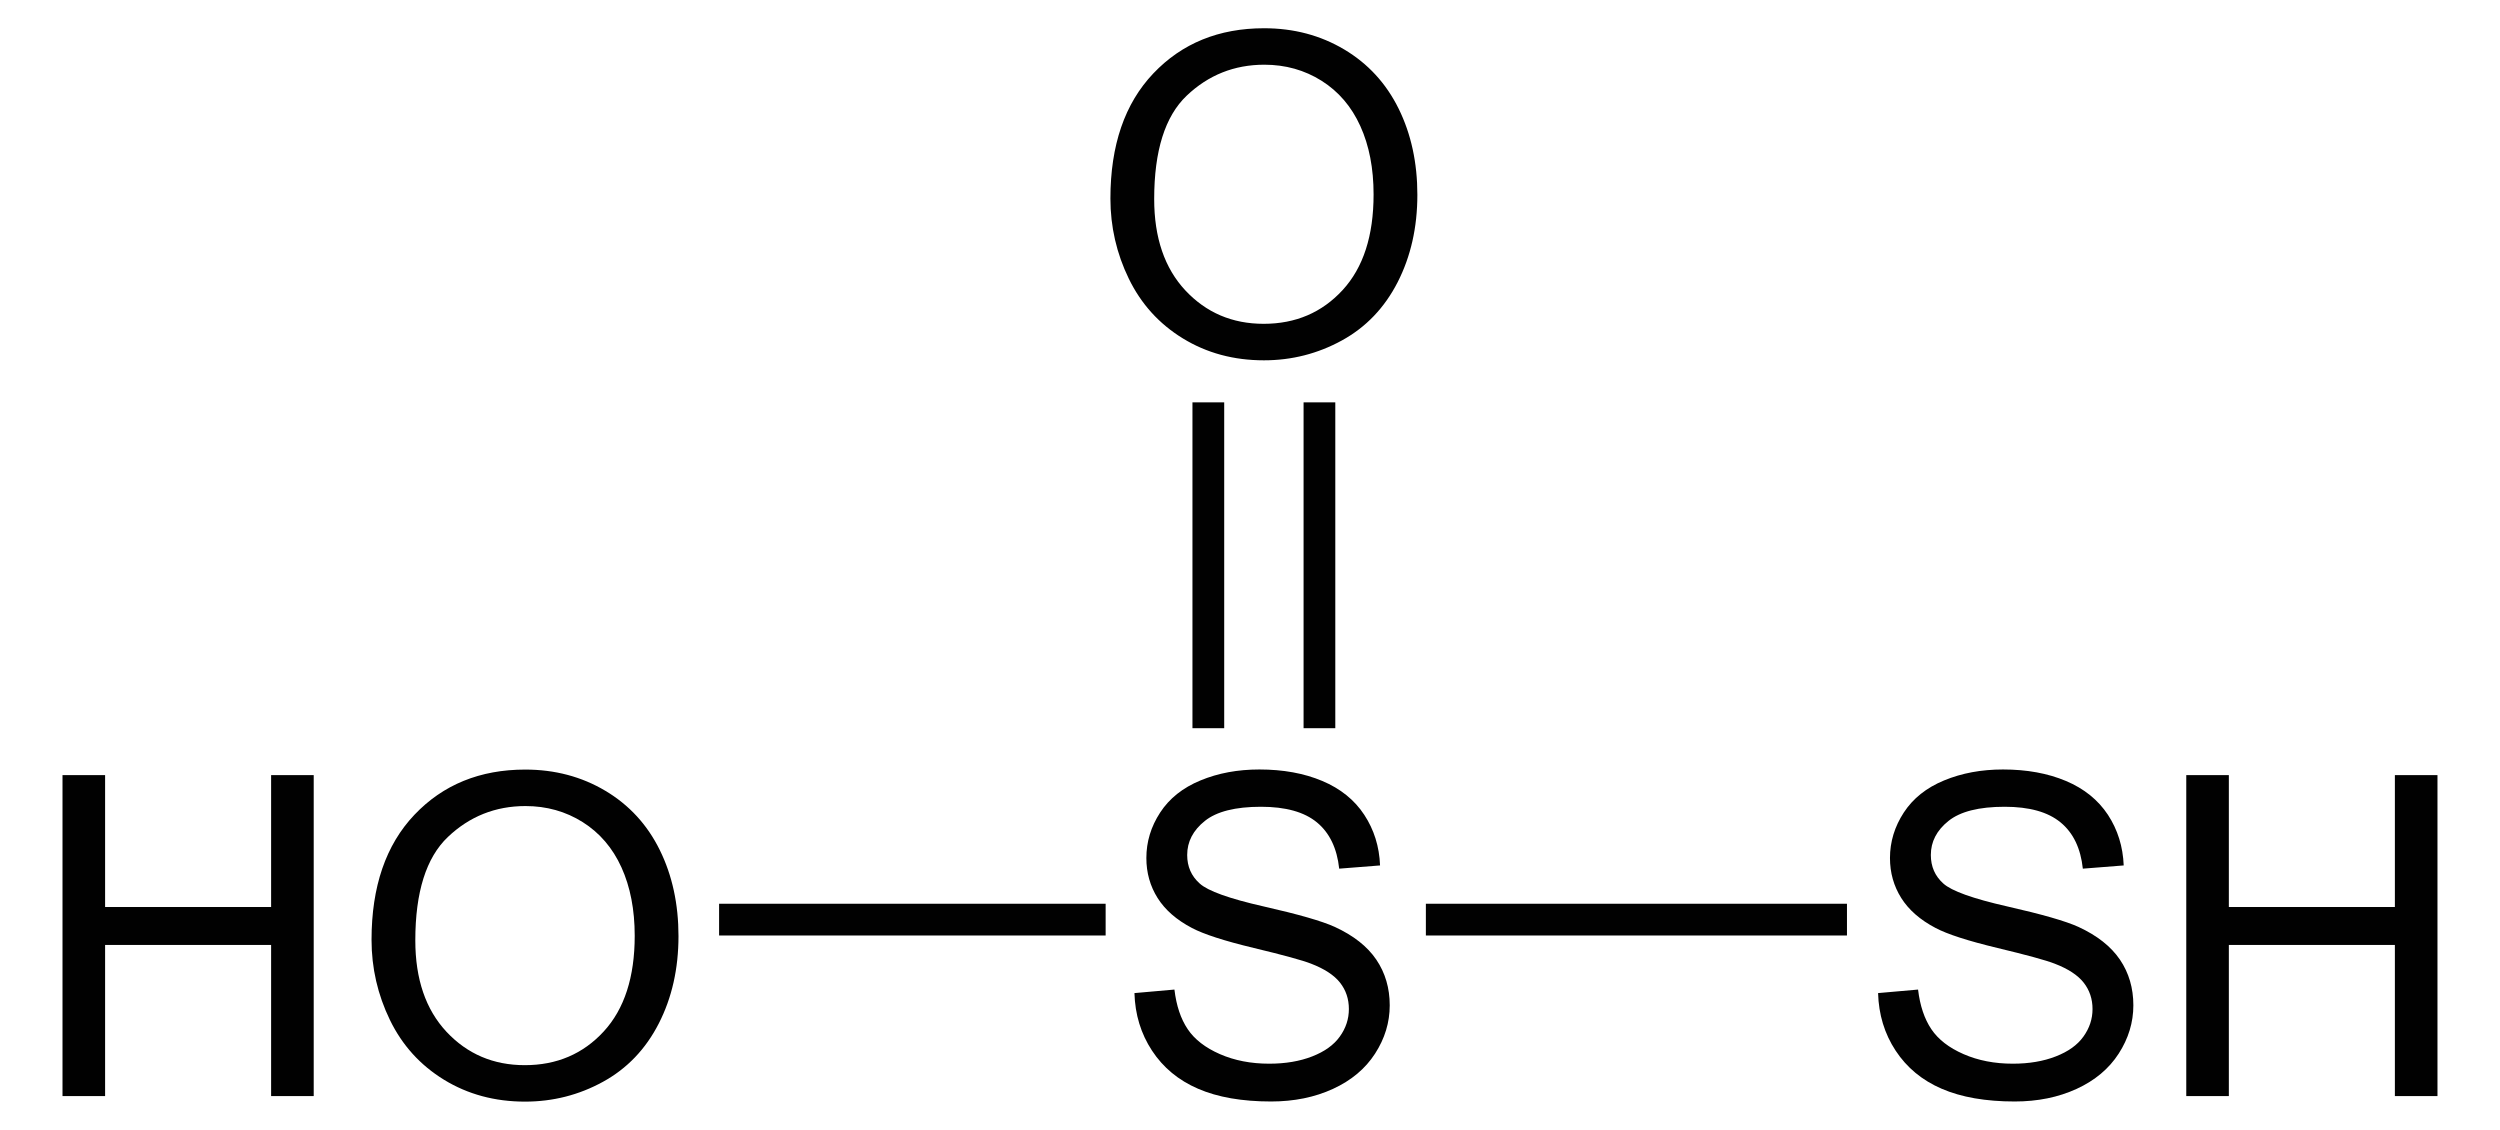<?xml version="1.0" encoding="UTF-8" standalone="no"?>
<!-- Generator: Adobe Illustrator 12.0.1, SVG Export Plug-In . SVG Version: 6.00 Build 51448)  -->
<svg
   xmlns:dc="http://purl.org/dc/elements/1.1/"
   xmlns:cc="http://web.resource.org/cc/"
   xmlns:rdf="http://www.w3.org/1999/02/22-rdf-syntax-ns#"
   xmlns:svg="http://www.w3.org/2000/svg"
   xmlns="http://www.w3.org/2000/svg"
   xmlns:sodipodi="http://sodipodi.sourceforge.net/DTD/sodipodi-0.dtd"
   xmlns:inkscape="http://www.inkscape.org/namespaces/inkscape"
   version="1.1"
   id="Layer_1"
   width="127.187"
   height="57.481"
   viewBox="0 0 127.187 57.481"
   style="overflow:visible;enable-background:new 0 0 127.187 57.481;"
   xml:space="preserve"
   sodipodi:version="0.32"
   inkscape:version="0.44.1"
   sodipodi:docname="Thioschweflige Säure.svg"
   sodipodi:docbase="E:\Eigene Dateien"><defs
   id="defs14" /><sodipodi:namedview
   inkscape:window-height="573"
   inkscape:window-width="925"
   inkscape:pageshadow="2"
   inkscape:pageopacity="0.0"
   guidetolerance="10.0"
   gridtolerance="10.0"
   objecttolerance="10.0"
   borderopacity="1.0"
   bordercolor="#666666"
   pagecolor="#ffffff"
   id="base"
   inkscape:zoom="6.5760861"
   inkscape:cx="63.593498"
   inkscape:cy="28.740499"
   inkscape:window-x="154"
   inkscape:window-y="154"
   inkscape:current-layer="Layer_1" />
<path
   style="fill:#010101"
   d="M 57.715,50.523 L 59.749,50.344 C 59.846,51.162 60.07,51.833 60.423,52.357 C 60.775,52.882 61.323,53.305 62.065,53.629 C 62.807,53.954 63.643,54.115 64.572,54.115 C 65.396,54.115 66.124,53.992 66.755,53.746 C 67.385,53.501 67.855,53.166 68.162,52.736 C 68.47,52.309 68.624,51.842 68.624,51.335 C 68.624,50.822 68.474,50.373 68.173,49.991 C 67.872,49.609 67.379,49.288 66.696,49.025 C 66.258,48.854 65.289,48.588 63.787,48.228 C 62.286,47.867 61.235,47.527 60.635,47.208 C 59.856,46.799 59.275,46.292 58.893,45.686 C 58.511,45.079 58.321,44.401 58.321,43.651 C 58.321,42.826 58.554,42.055 59.023,41.338 C 59.49,40.621 60.174,40.076 61.073,39.705 C 61.971,39.332 62.971,39.147 64.07,39.147 C 65.279,39.147 66.348,39.341 67.273,39.732 C 68.199,40.122 68.911,40.698 69.407,41.454 C 69.905,42.212 70.173,43.07 70.21,44.029 L 68.131,44.193 C 68.02,43.155 67.641,42.371 67.001,41.841 C 66.358,41.309 65.408,41.044 64.153,41.044 C 62.846,41.044 61.892,41.286 61.295,41.766 C 60.696,42.245 60.398,42.822 60.398,43.498 C 60.398,44.086 60.61,44.571 61.034,44.948 C 61.45,45.327 62.536,45.718 64.293,46.116 C 66.051,46.514 67.255,46.859 67.911,47.158 C 68.863,47.597 69.566,48.152 70.021,48.824 C 70.475,49.496 70.702,50.27 70.702,51.147 C 70.702,52.016 70.453,52.834 69.956,53.603 C 69.459,54.373 68.745,54.97 67.813,55.398 C 66.883,55.825 65.833,56.038 64.668,56.038 C 63.191,56.038 61.954,55.823 60.957,55.392 C 59.958,54.962 59.175,54.314 58.608,53.45 C 58.044,52.592 57.745,51.612 57.715,50.523 z "
   id="path133" />
<path
   style="fill:#010101"
   d="M 95.547,50.523 L 97.581,50.344 C 97.679,51.162 97.903,51.833 98.255,52.357 C 98.607,52.882 99.154,53.305 99.897,53.629 C 100.64,53.954 101.475,54.115 102.403,54.115 C 103.227,54.115 103.955,53.992 104.585,53.746 C 105.218,53.501 105.688,53.166 105.994,52.736 C 106.302,52.308 106.457,51.842 106.457,51.335 C 106.457,50.822 106.306,50.373 106.006,49.991 C 105.706,49.609 105.213,49.288 104.528,49.025 C 104.091,48.854 103.121,48.588 101.62,48.228 C 100.119,47.867 99.067,47.527 98.468,47.208 C 97.689,46.799 97.108,46.292 96.726,45.686 C 96.344,45.079 96.152,44.401 96.152,43.651 C 96.152,42.826 96.388,42.055 96.855,41.338 C 97.323,40.621 98.006,40.076 98.904,39.705 C 99.803,39.332 100.803,39.147 101.902,39.147 C 103.113,39.147 104.18,39.341 105.106,39.732 C 106.031,40.122 106.742,40.698 107.241,41.454 C 107.737,42.212 108.005,43.07 108.043,44.029 L 105.964,44.193 C 105.853,43.155 105.476,42.371 104.833,41.841 C 104.19,41.309 103.242,41.044 101.986,41.044 C 100.679,41.044 99.726,41.286 99.128,41.766 C 98.529,42.245 98.231,42.822 98.231,43.498 C 98.231,44.086 98.443,44.571 98.866,44.948 C 99.282,45.327 100.368,45.718 102.126,46.116 C 103.882,46.514 105.089,46.859 105.744,47.158 C 106.695,47.597 107.397,48.152 107.853,48.824 C 108.308,49.496 108.534,50.27 108.534,51.147 C 108.534,52.016 108.284,52.834 107.788,53.603 C 107.291,54.373 106.577,54.97 105.645,55.398 C 104.714,55.825 103.665,56.038 102.499,56.038 C 101.022,56.038 99.787,55.823 98.788,55.392 C 97.789,54.962 97.006,54.314 96.439,53.45 C 95.872,52.588 95.578,51.612 95.547,50.523 z "
   id="path135" />
<path
   style="fill:#010101"
   d="M 111.226,55.763 L 111.226,39.434 L 113.392,39.434 L 113.392,46.144 L 121.839,46.144 L 121.839,39.434 L 124.006,39.434 L 124.006,55.763 L 121.839,55.763 L 121.839,48.074 L 113.392,48.074 L 113.392,55.763 L 111.226,55.763 z "
   id="path139" />
<path
   style="fill:#010101"
   d="M 72.541,45.978 L 93.964,45.978 L 93.964,47.593 L 72.541,47.593 L 72.541,45.978 z "
   id="rect141" />
<path
   style="fill:#010101"
   d="M 3.18,55.763 L 3.18,39.434 L 5.347,39.434 L 5.347,46.144 L 13.793,46.144 L 13.793,39.434 L 15.96,39.434 L 15.96,55.763 L 13.793,55.763 L 13.793,48.074 L 5.347,48.074 L 5.347,55.763 L 3.18,55.763 z "
   id="path145" />
<path
   style="fill:#010101"
   d="M 18.902,47.814 C 18.902,45.105 19.63,42.983 21.085,41.451 C 22.541,39.919 24.42,39.152 26.722,39.152 C 28.229,39.152 29.588,39.512 30.798,40.232 C 32.008,40.952 32.931,41.956 33.566,43.245 C 34.201,44.533 34.518,45.994 34.518,47.626 C 34.518,49.28 34.184,50.763 33.516,52.069 C 32.847,53.376 31.901,54.365 30.675,55.037 C 29.45,55.709 28.129,56.045 26.71,56.045 C 25.173,56.045 23.799,55.673 22.589,54.932 C 21.379,54.19 20.462,53.176 19.838,51.892 C 19.215,50.607 18.902,49.248 18.902,47.814 z M 21.129,47.844 C 21.129,49.81 21.658,51.36 22.716,52.493 C 23.775,53.624 25.103,54.19 26.699,54.19 C 28.325,54.19 29.664,53.618 30.715,52.475 C 31.766,51.332 32.291,49.71 32.291,47.61 C 32.291,46.283 32.067,45.122 31.618,44.131 C 31.169,43.14 30.511,42.372 29.646,41.826 C 28.78,41.281 27.809,41.008 26.733,41.008 C 25.203,41.008 23.887,41.535 22.784,42.583 C 21.681,43.633 21.129,45.387 21.129,47.844 z "
   id="path147" />
<path
   style="fill:#010101"
   d="M 36.584,45.978 L 56.249,45.978 L 56.249,47.593 L 36.584,47.593 L 36.584,45.978 z "
   id="rect149" />
<path
   style="fill:#010101"
   d="M 56.492,10.1 C 56.492,7.39 57.219,5.269 58.675,3.736 C 60.13,2.204 62.009,1.437 64.311,1.437 C 65.82,1.437 67.178,1.797 68.388,2.517 C 69.597,3.237 70.52,4.241 71.156,5.53 C 71.791,6.818 72.108,8.28 72.108,9.911 C 72.108,11.566 71.773,13.048 71.106,14.354 C 70.437,15.661 69.491,16.65 68.265,17.322 C 67.04,17.994 65.717,18.331 64.3,18.331 C 62.763,18.331 61.389,17.959 60.179,17.217 C 58.968,16.476 58.052,15.461 57.428,14.178 C 56.803,12.892 56.492,11.533 56.492,10.1 z M 58.719,10.127 C 58.719,12.093 59.248,13.643 60.306,14.776 C 61.364,15.907 62.692,16.474 64.288,16.474 C 65.914,16.474 67.253,15.901 68.305,14.758 C 69.357,13.615 69.881,11.994 69.881,9.893 C 69.881,8.566 69.657,7.406 69.207,6.415 C 68.758,5.424 68.101,4.655 67.235,4.109 C 66.37,3.565 65.398,3.292 64.323,3.292 C 62.794,3.292 61.476,3.818 60.373,4.867 C 59.27,5.917 58.719,7.672 58.719,10.127 z "
   id="path153" />
<path
   style="fill:#010101"
   d="M 60.666,20.47 L 62.281,20.47 L 62.281,37.047 L 60.666,37.047 L 60.666,20.47 z "
   id="rect155" />
<path
   style="fill:#010101"
   d="M 66.319,20.47 L 67.933,20.47 L 67.933,37.047 L 66.319,37.047 L 66.319,20.47 z "
   id="rect157" />
</svg>